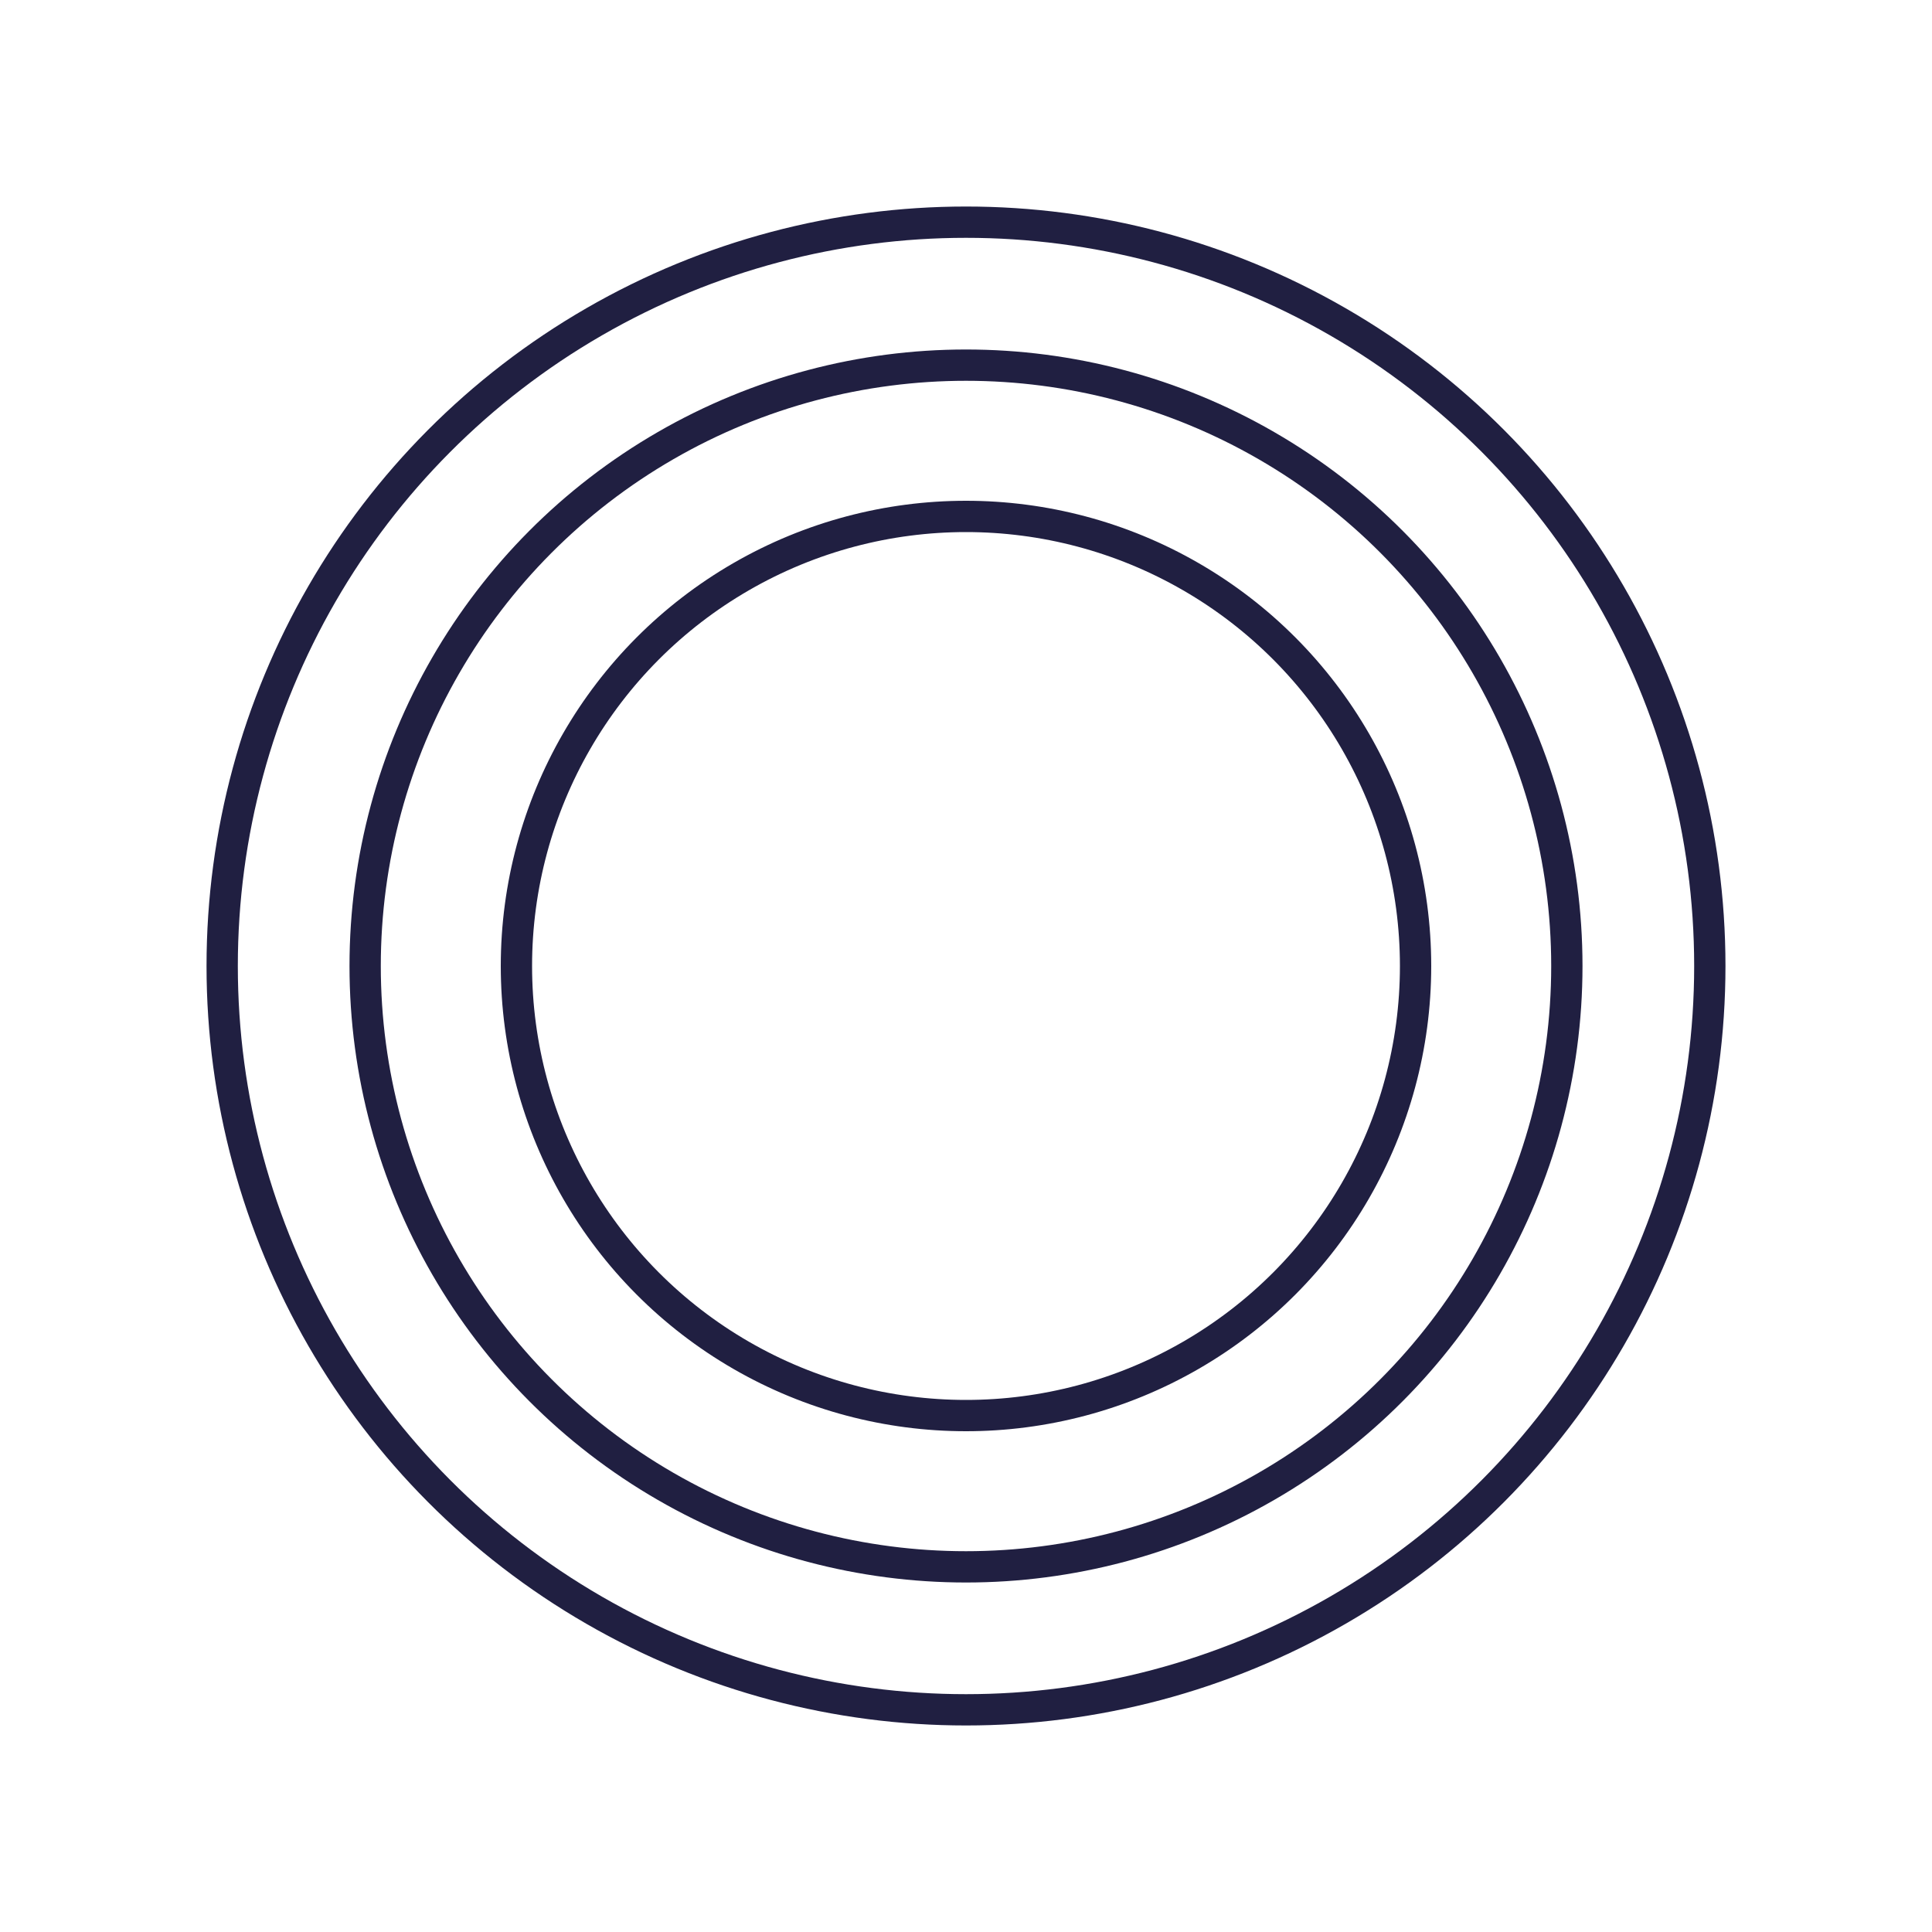 <svg id="Layer_1" data-name="Layer 1" xmlns="http://www.w3.org/2000/svg" viewBox="0 0 100 100"><defs><style>.cls-1{fill:none;stroke:#201f41;stroke-miterlimit:10;stroke-width:1.62px;}</style></defs><circle class="cls-1" cx="50" cy="50" r="38.5"/><circle class="cls-1" cx="50" cy="50" r="31.1"/><circle class="cls-1" cx="50" cy="50" r="23.27"/></svg>